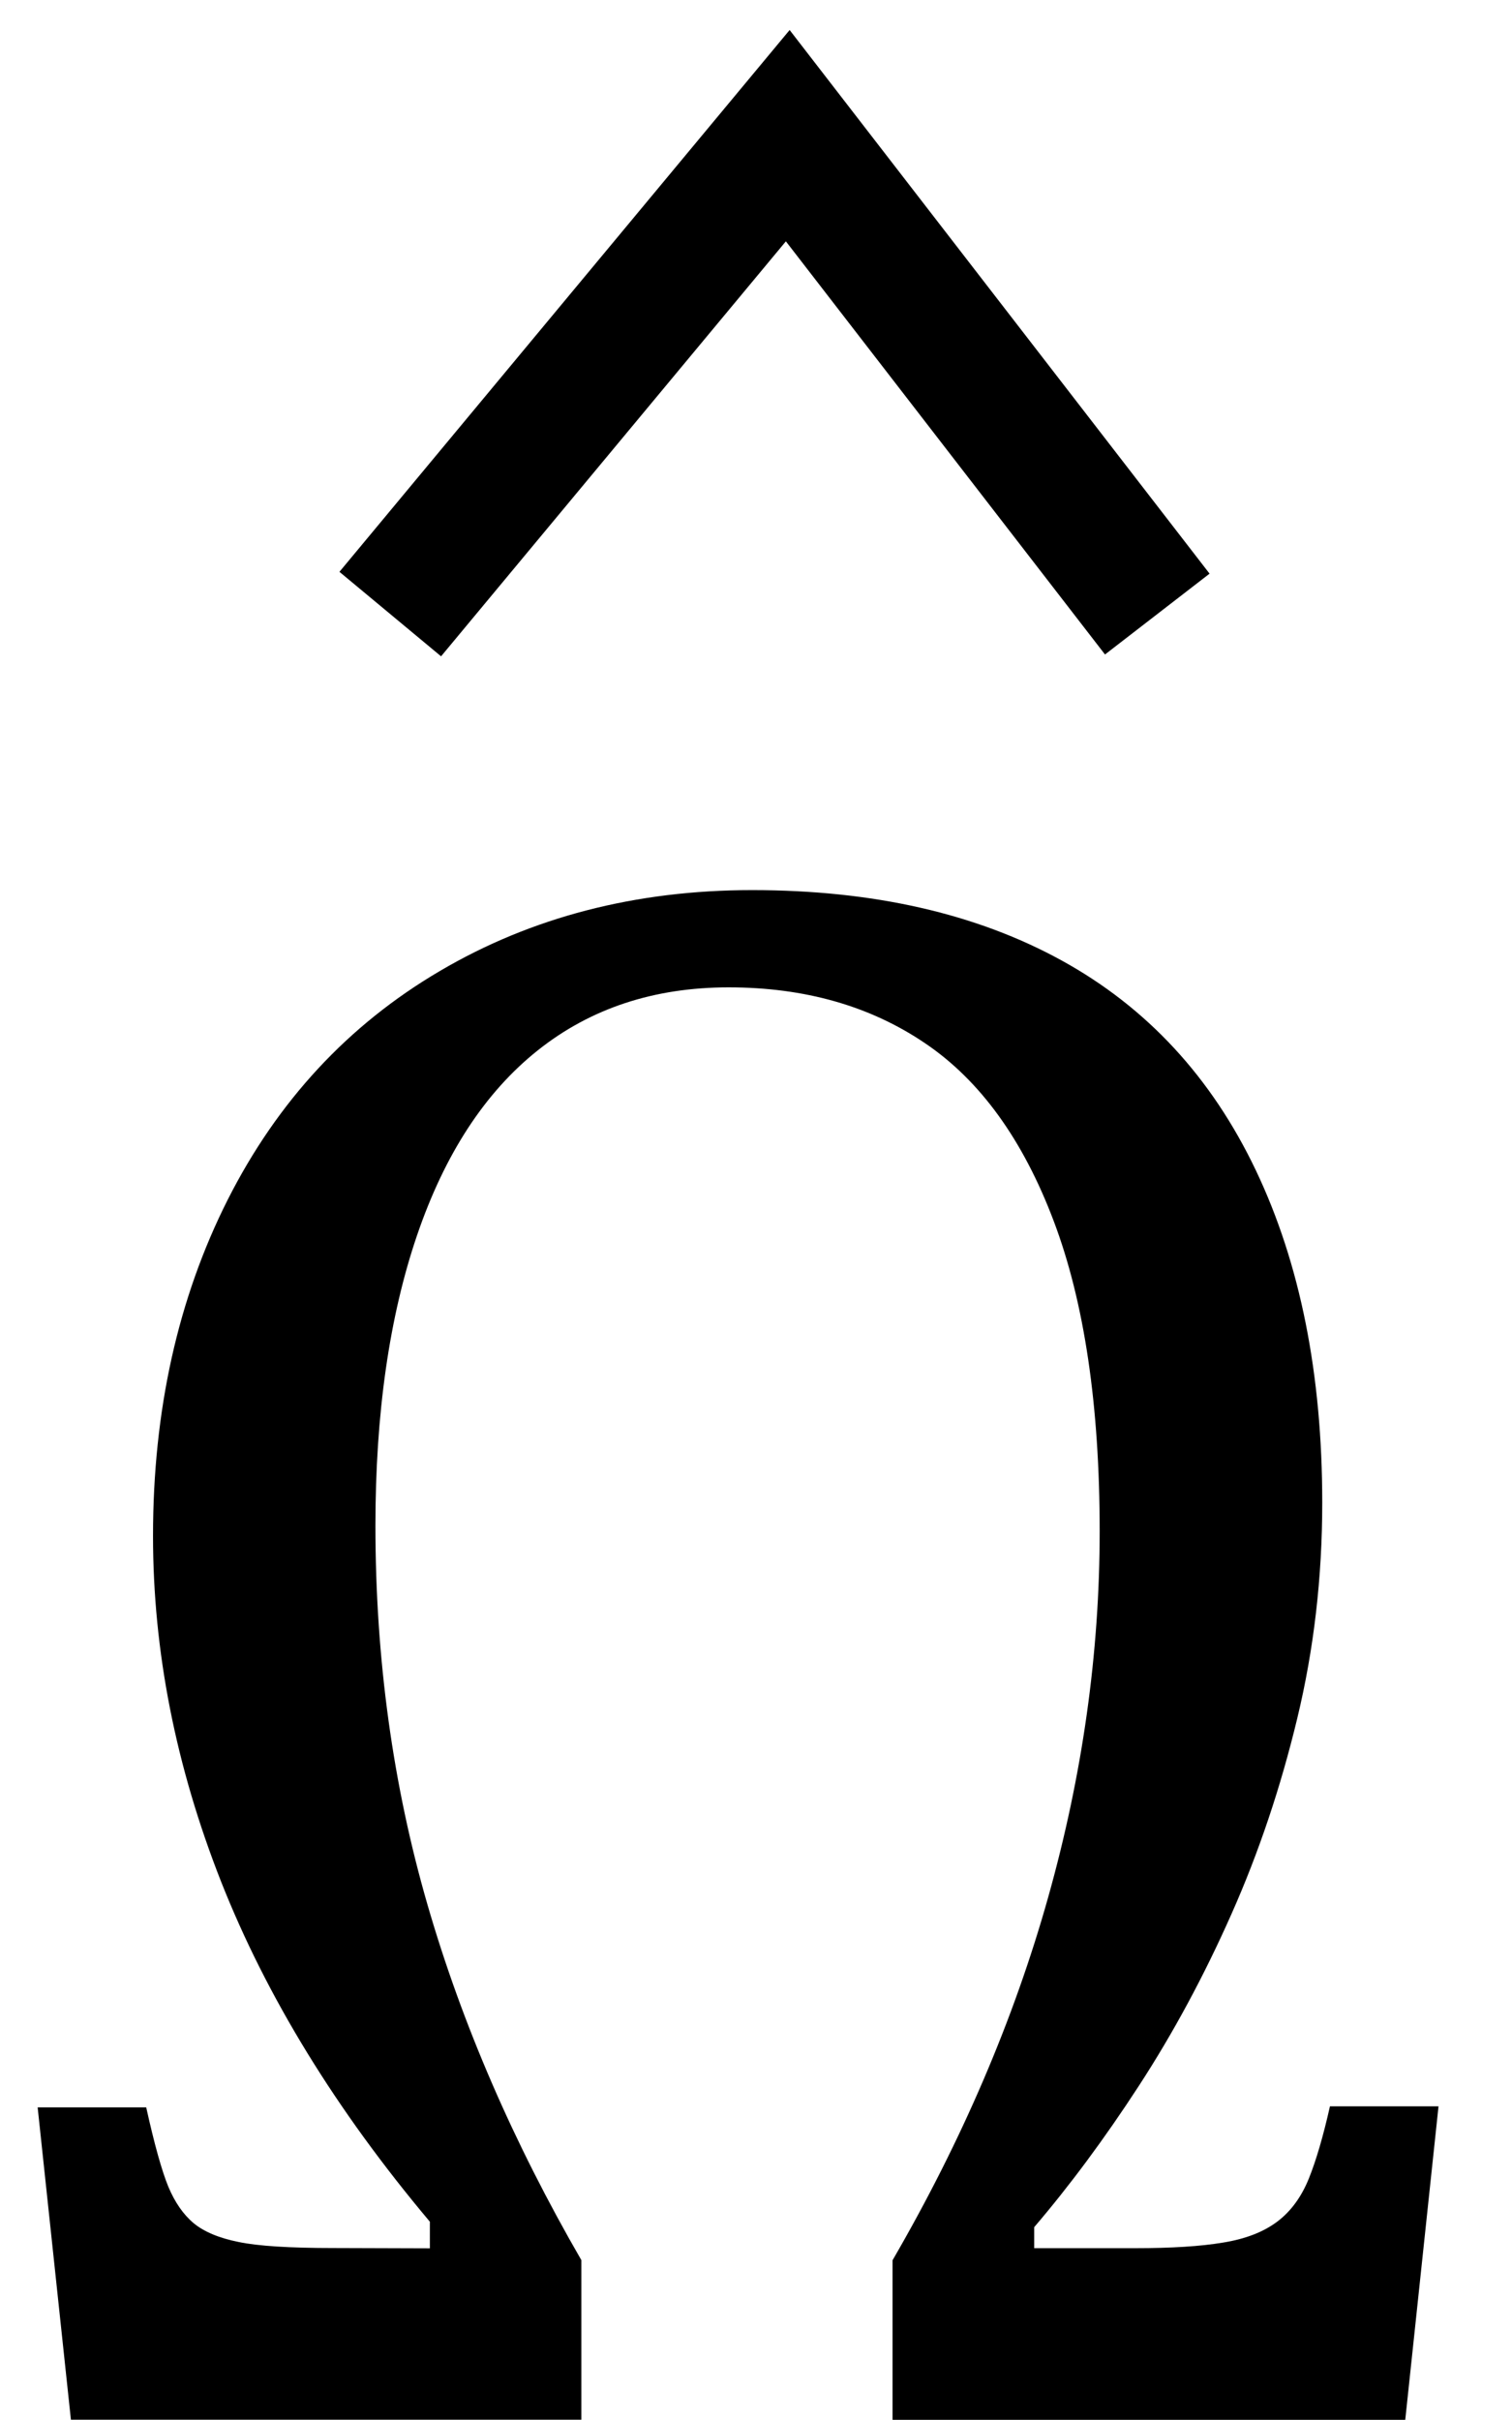 <?xml version="1.0" encoding="UTF-8" standalone="no"?>
<!-- Created with Inkscape (http://www.inkscape.org/) -->

<svg
   xmlns:dc="http://purl.org/dc/elements/1.1/"
   xmlns:cc="http://creativecommons.org/ns#"
   xmlns:rdf="http://www.w3.org/1999/02/22-rdf-syntax-ns#"
   xmlns:svg="http://www.w3.org/2000/svg"
   xmlns="http://www.w3.org/2000/svg"
   xmlns:sodipodi="http://sodipodi.sourceforge.net/DTD/sodipodi-0.dtd"
   xmlns:inkscape="http://www.inkscape.org/namespaces/inkscape"
   width="10"
   height="16"
   id="svg2"
   version="1.1"
   inkscape:version="0.48.4 r9939"
   sodipodi:docname="Mu hat template.svg">
  <defs
     id="defs4" />
  <sodipodi:namedview
     id="base"
     pagecolor="#ffffff"
     bordercolor="#666666"
     borderopacity="1.0"
     inkscape:pageopacity="0.0"
     inkscape:pageshadow="2"
     inkscape:zoom="16"
     inkscape:cx="-4.4104022"
     inkscape:cy="6.8639792"
     inkscape:document-units="px"
     inkscape:current-layer="layer1"
     showgrid="false"
     showguides="true"
     inkscape:guide-bbox="true"
     showborder="true"
     borderlayer="false"
     width="12px"
     inkscape:window-width="987"
     inkscape:window-height="845"
     inkscape:window-x="223"
     inkscape:window-y="38"
     inkscape:window-maximized="0"
     fit-margin-top="0"
     fit-margin-left="0"
     fit-margin-right="0"
     fit-margin-bottom="0">
    <sodipodi:guide
       orientation="0,1"
       position="272.257,499.054"
       id="guide3008" />
    <sodipodi:guide
       orientation="1,0"
       position="266.788,489.518"
       id="guide3010" />
    <sodipodi:guide
       orientation="1,0"
       position="275.295,488.723"
       id="guide3012" />
    <sodipodi:guide
       orientation="0,1"
       position="-7.417,11.747"
       id="guide3003" />
    <sodipodi:guide
       orientation="0,1"
       position="-34.792,9.872"
       id="guide3005" />
  </sodipodi:namedview>
  <g
     inkscape:groupmode="layer"
     id="layer2"
     inkscape:label="Real hat"
     style="display:none"
     sodipodi:insensitive="true"
     transform="translate(0.292,-0.919)">
    <flowRoot
       xml:space="preserve"
       id="flowRoot3026"
       style="font-size:13px;font-style:normal;font-weight:normal;line-height:125%;letter-spacing:0px;word-spacing:0px;fill:#000000;fill-opacity:1;stroke:none;display:inline;font-family:Sans"
       transform="matrix(1.028,0,0,0.713,-27.424,-15.159)"><flowRegion
         id="flowRegion3028"><rect
           id="rect3030"
           width="26.693"
           height="17.678"
           x="26.34"
           y="18.055" /></flowRegion><flowPara
         id="flowPara3034">˄</flowPara></flowRoot>  </g>
  <g
     inkscape:label="SVG version"
     inkscape:groupmode="layer"
     id="layer1"
     transform="translate(-0.828,-1035.897)"
     style="display:inline">
    <g
       style="font-size:40px;font-style:normal;font-weight:normal;line-height:125%;letter-spacing:0px;word-spacing:0px;fill:#000000;fill-opacity:1;stroke:none;font-family:Sans"
       id="text2985-1">
      <path
         d="m 3.671,1050.762 0,-0.176 c -0.62,-0.737 -1.08,-1.487 -1.381,-2.249 -0.3,-0.762 -0.45,-1.523 -0.45,-2.285 -1.2e-6,-0.83 0.165,-1.571 0.494,-2.223 0.33,-0.652 0.797,-1.156 1.403,-1.512 0.605,-0.356 1.294,-0.535 2.065,-0.535 0.801,0 1.483,0.155 2.047,0.465 0.564,0.31 0.992,0.773 1.285,1.388 0.293,0.615 0.439,1.348 0.439,2.197 -8.9e-6,0.493 -0.055,0.968 -0.165,1.425 -0.11,0.457 -0.255,0.889 -0.436,1.296 -0.181,0.408 -0.385,0.786 -0.612,1.135 -0.227,0.349 -0.458,0.66 -0.692,0.934 l 0,0.139 0.667,0 c 0.239,0 0.433,-0.012 0.582,-0.037 0.149,-0.024 0.269,-0.071 0.359,-0.139 0.09,-0.068 0.16,-0.164 0.209,-0.286 0.049,-0.122 0.095,-0.281 0.139,-0.476 l 0.718,0 -0.22,2.073 -3.391,0 0,-1.055 c 0.459,-0.791 0.802,-1.591 1.029,-2.399 0.227,-0.808 0.341,-1.615 0.341,-2.421 -7.4e-6,-0.83 -0.101,-1.514 -0.304,-2.051 -0.203,-0.537 -0.486,-0.929 -0.85,-1.175 -0.364,-0.247 -0.797,-0.37 -1.3,-0.37 -0.493,0 -0.914,0.139 -1.263,0.417 -0.349,0.278 -0.615,0.686 -0.798,1.223 -0.183,0.537 -0.275,1.177 -0.275,1.919 -2.7e-6,0.879 0.115,1.714 0.344,2.505 0.229,0.791 0.569,1.575 1.018,2.351 l 0,1.055 -3.376,0 -0.22,-2.065 0.718,0 c 0.054,0.244 0.103,0.419 0.146,0.524 0.044,0.105 0.1,0.185 0.168,0.242 0.068,0.056 0.167,0.098 0.297,0.124 0.129,0.027 0.338,0.04 0.626,0.04 z"
         style="font-size:15px"
         id="path3007" />
    </g>
    <path
       style="fill:none;stroke:#000000;stroke-width:0.874px;stroke-linecap:butt;stroke-linejoin:miter;stroke-opacity:1"
       d="m 3.409,1039.957 2.629,-3.163 2.444,3.163"
       id="path3006"
       inkscape:connector-curvature="0"
       sodipodi:nodetypes="ccc" />
  </g>
</svg>
